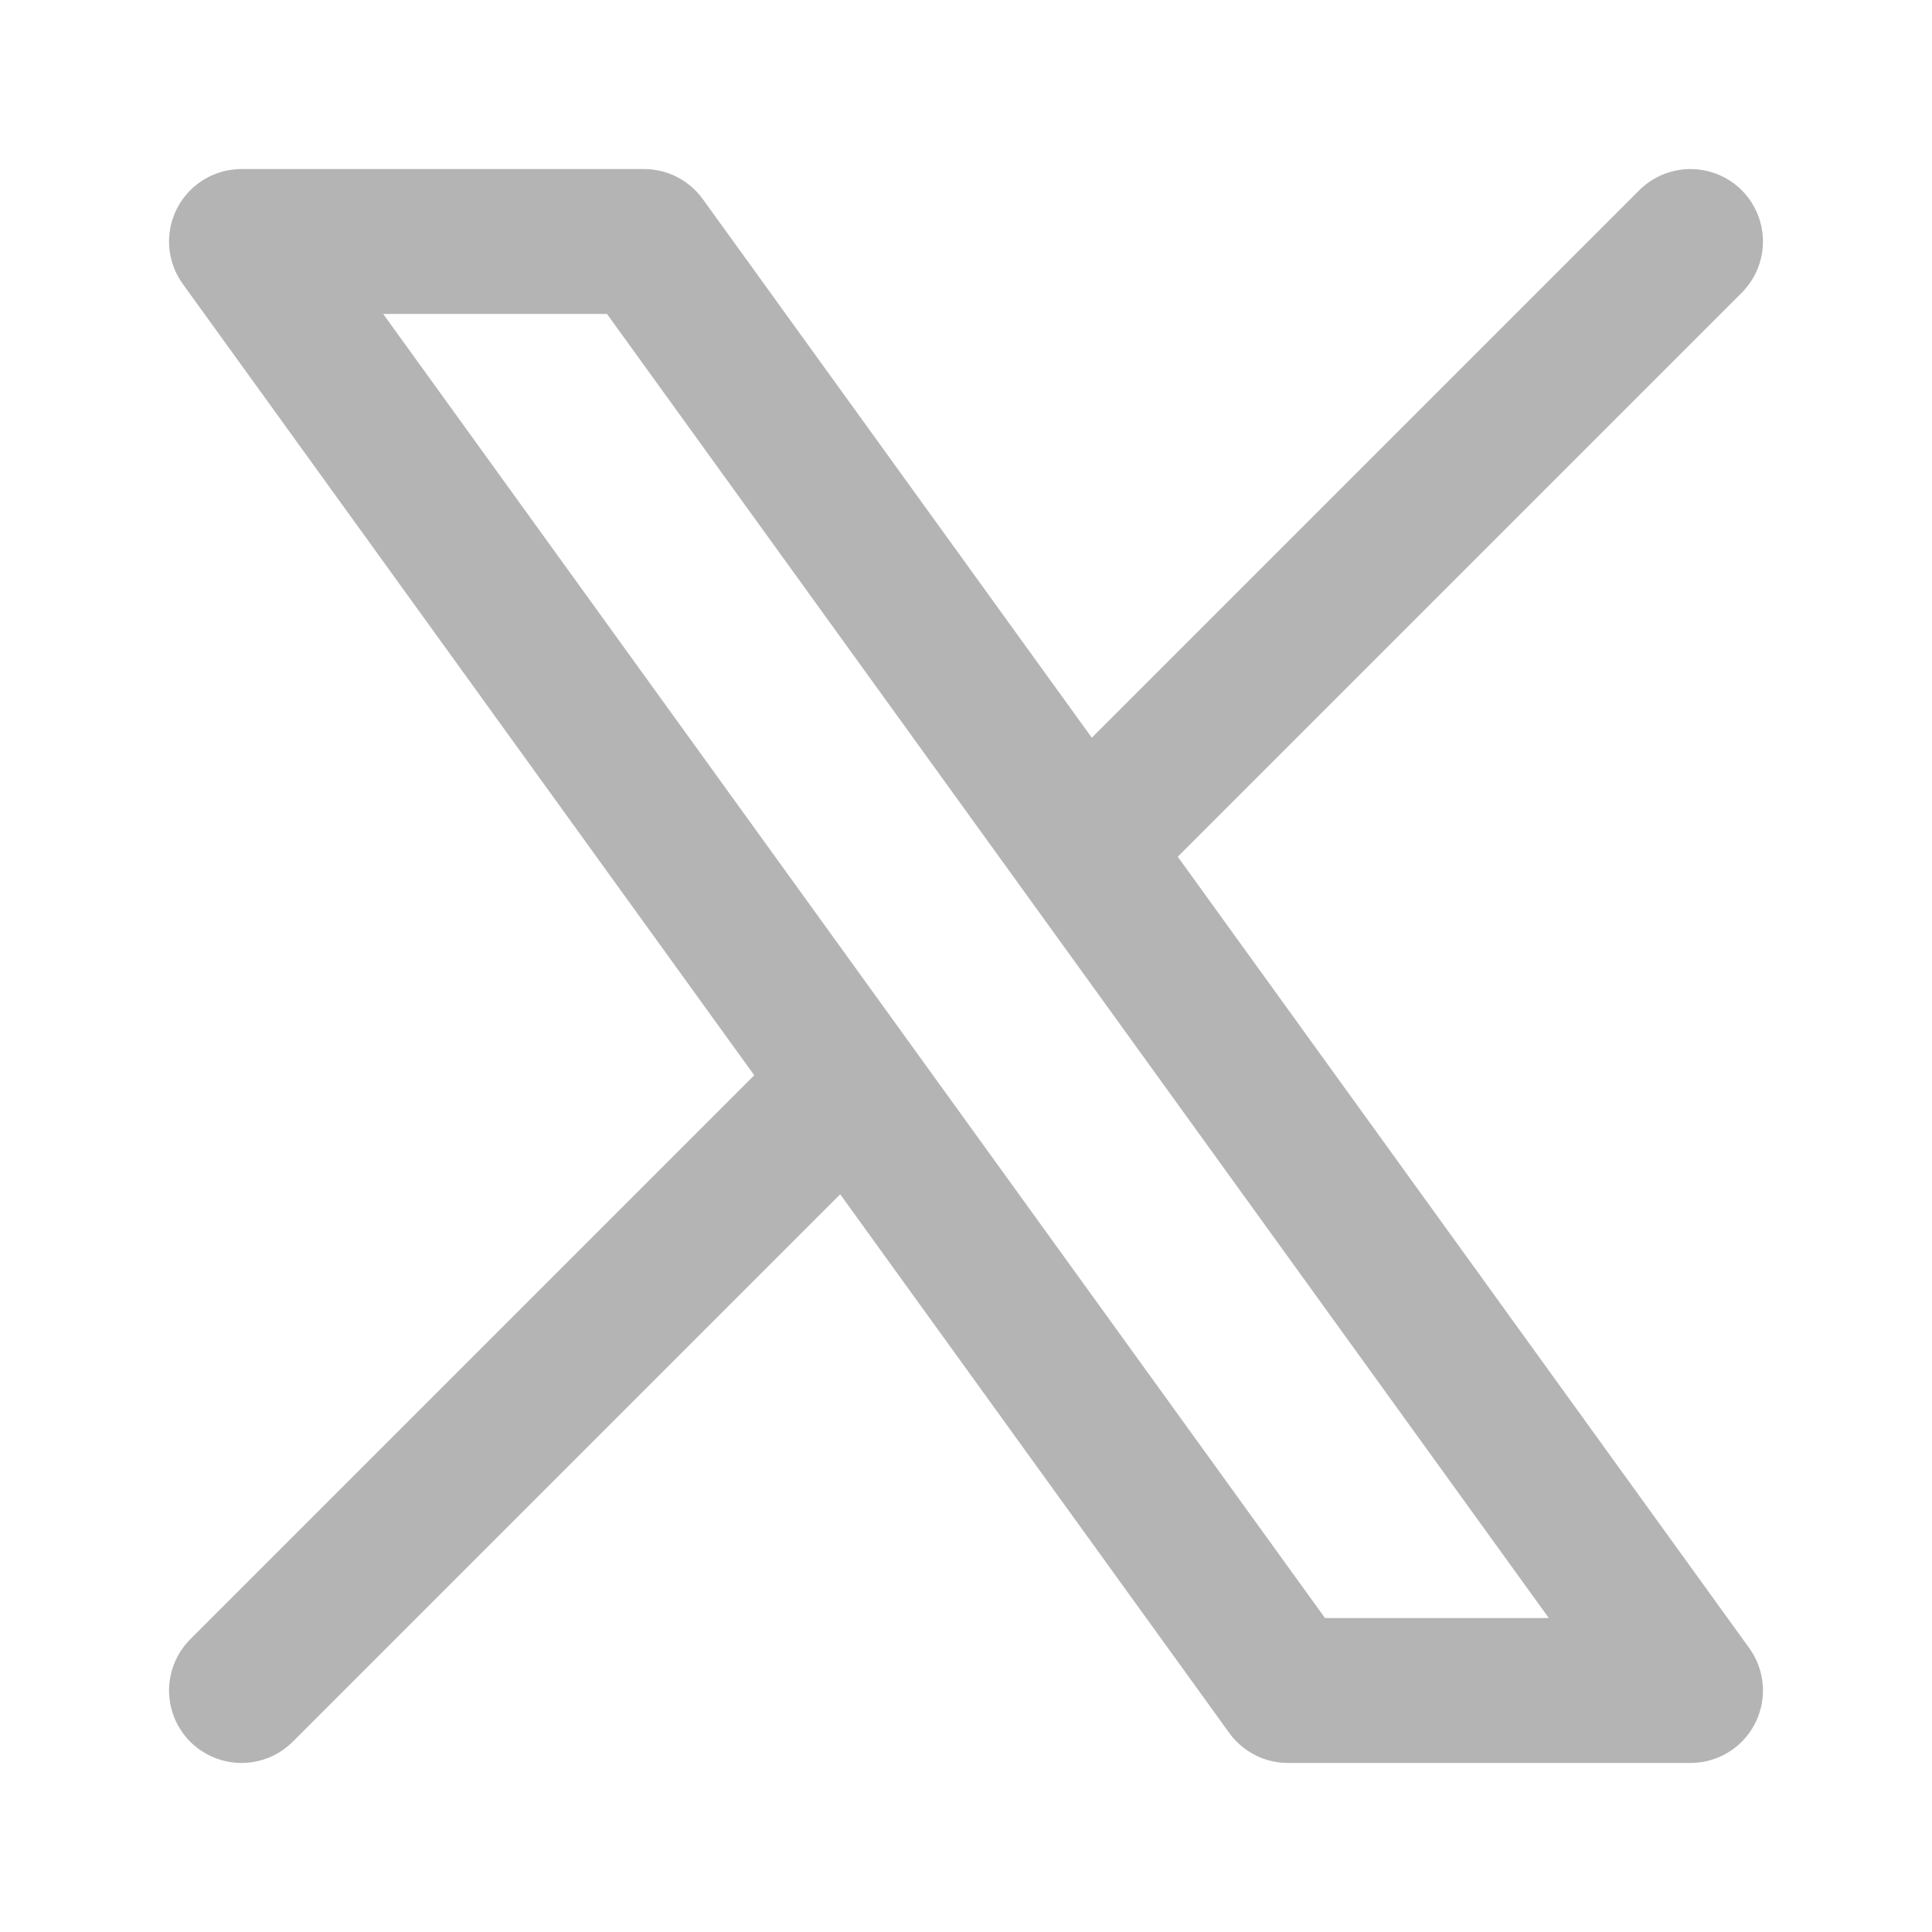 <svg width="20" height="20" viewBox="0 0 20 20" fill="none" xmlns="http://www.w3.org/2000/svg">
<path d="M2.5 17.5L8.79 11.21M8.79 11.21L2.5 2.5H6.667L11.21 8.79M8.79 11.21L13.333 17.5H17.5L11.21 8.79M17.5 2.5L11.21 8.79" stroke="#B4B4B4" stroke-width="1.5" stroke-linecap="round" stroke-linejoin="round"/>
</svg>
